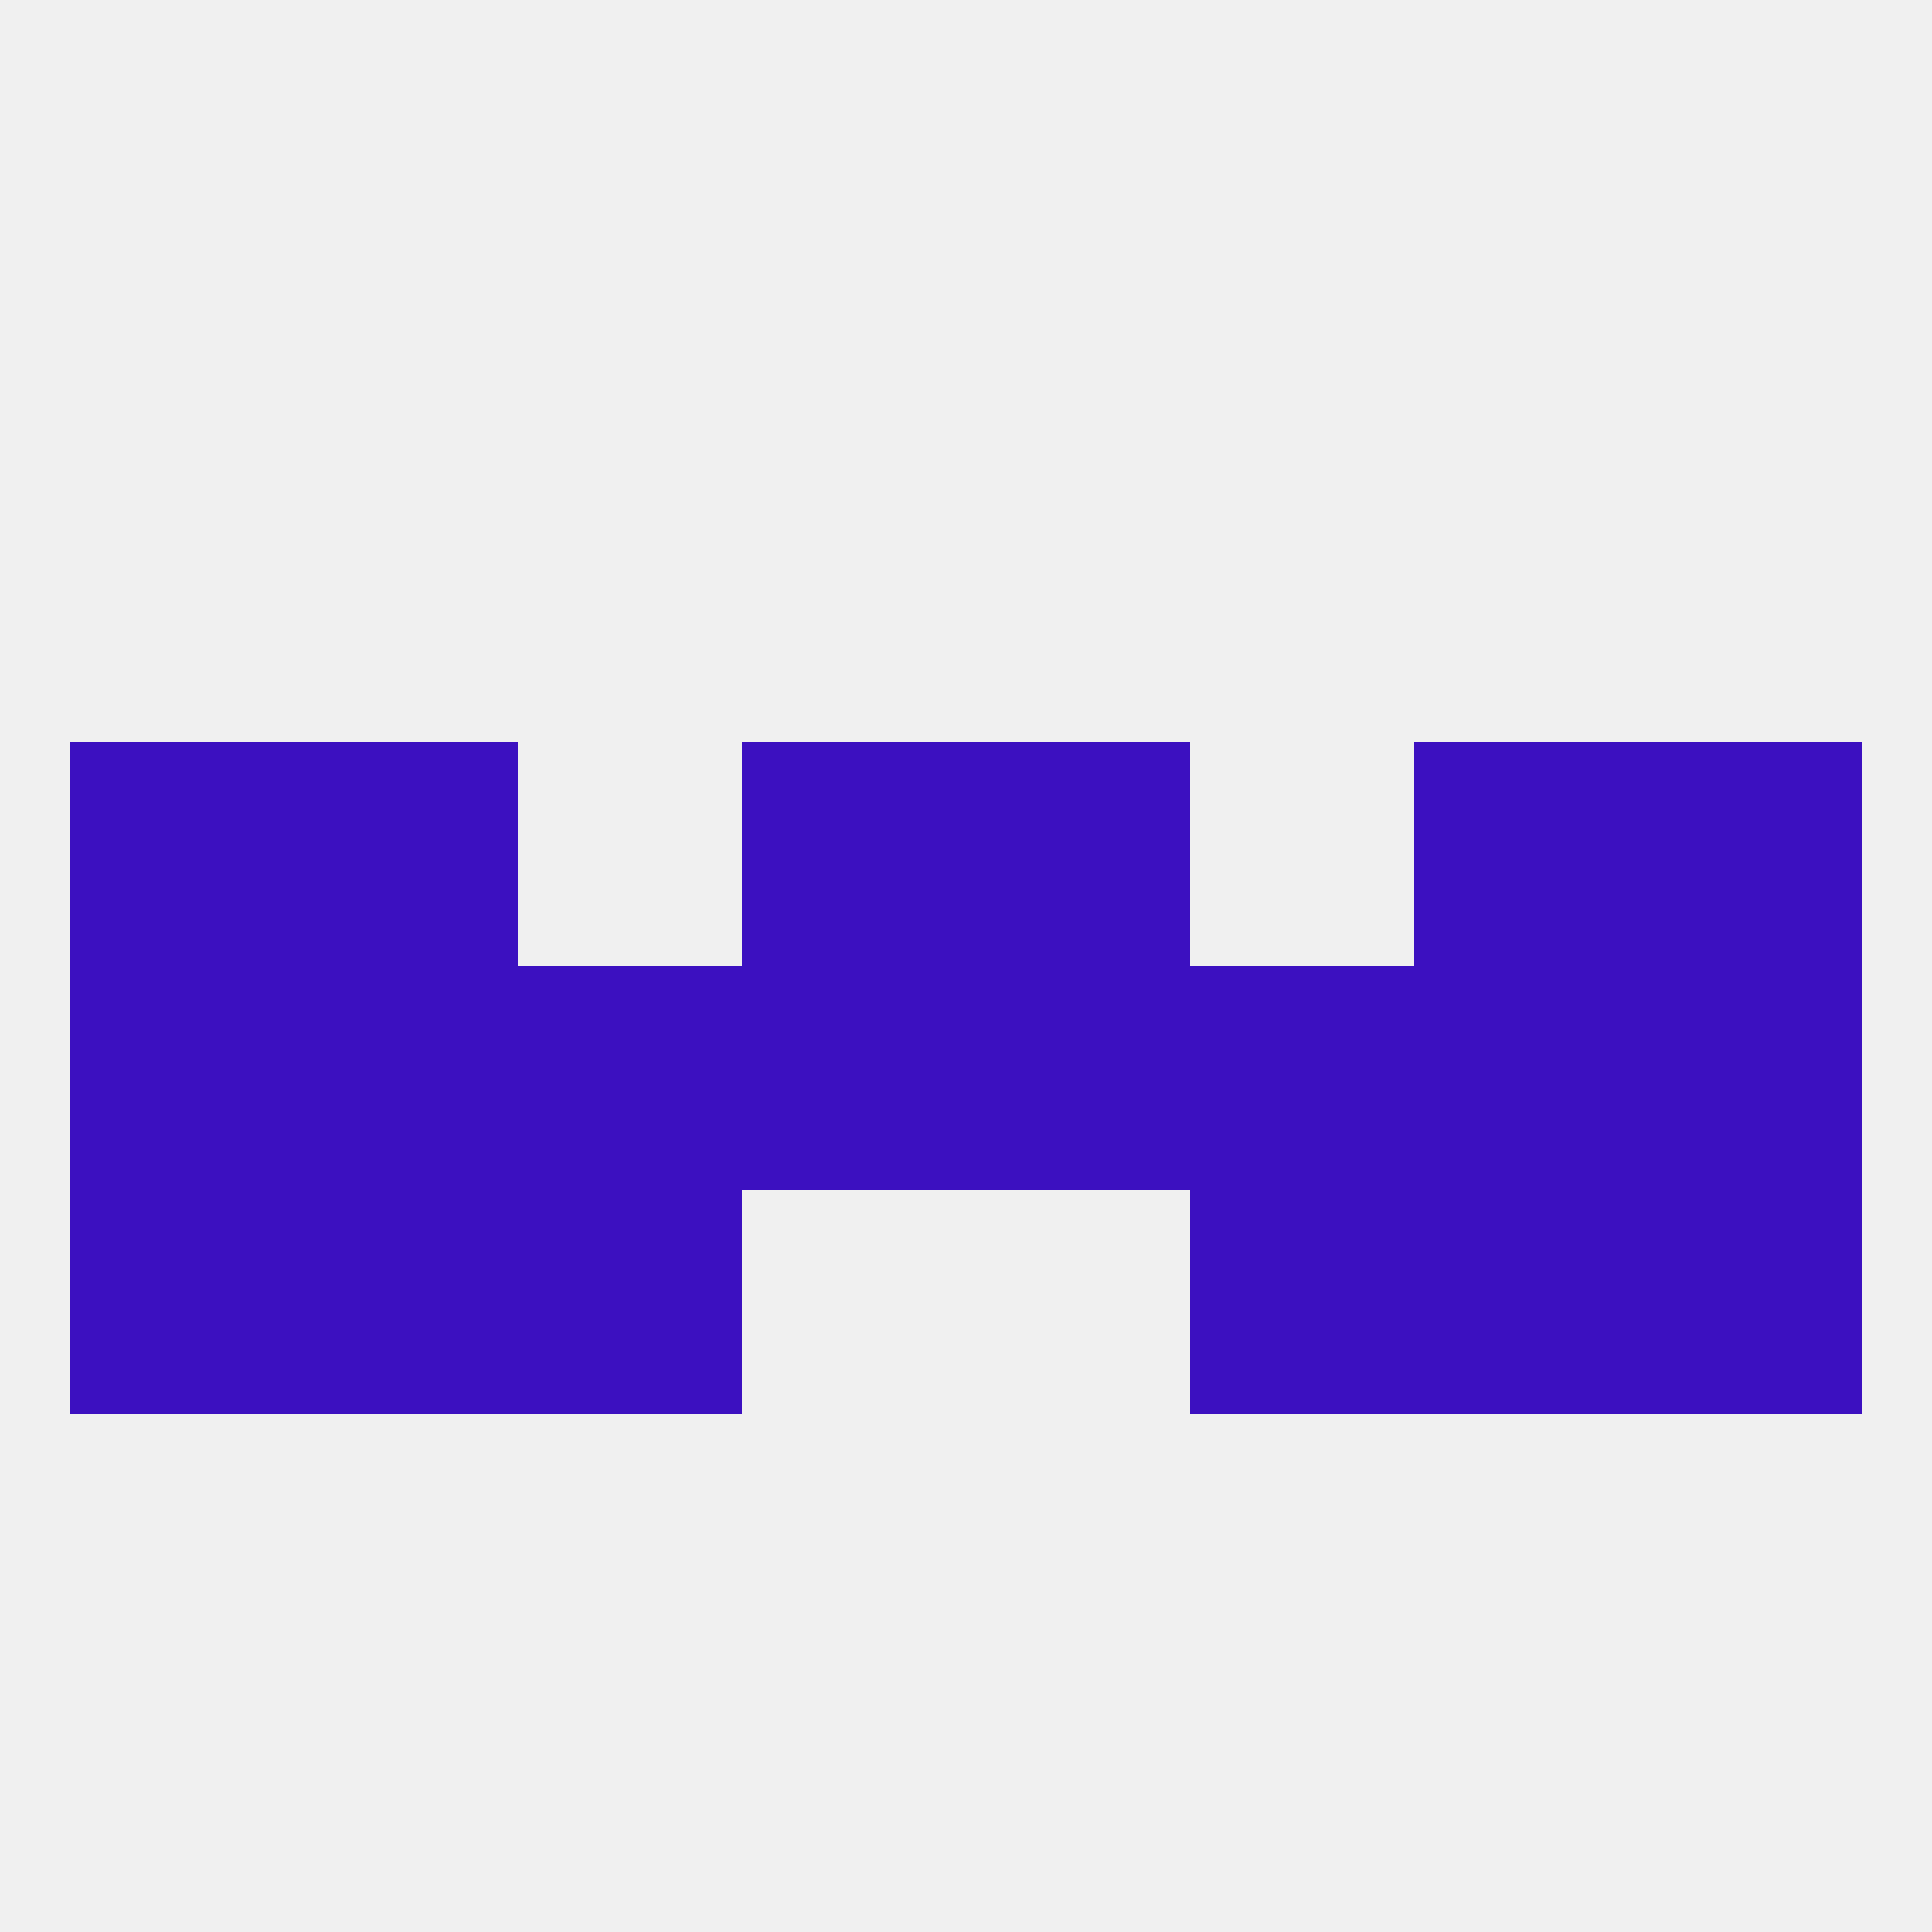 
<!--   <?xml version="1.0"?> -->
<svg version="1.1" baseprofile="full" xmlns="http://www.w3.org/2000/svg" xmlns:xlink="http://www.w3.org/1999/xlink" xmlns:ev="http://www.w3.org/2001/xml-events" width="250" height="250" viewBox="0 0 250 250" >
	<rect width="100%" height="100%" fill="rgba(240,240,240,255)"/>

	<rect x="38" y="125" width="29" height="29" fill="rgba(60,16,192,255)"/>
	<rect x="183" y="125" width="29" height="29" fill="rgba(60,16,192,255)"/>
	<rect x="9" y="125" width="29" height="29" fill="rgba(60,16,192,255)"/>
	<rect x="212" y="125" width="29" height="29" fill="rgba(60,16,192,255)"/>
	<rect x="96" y="125" width="29" height="29" fill="rgba(60,16,192,255)"/>
	<rect x="125" y="125" width="29" height="29" fill="rgba(60,16,192,255)"/>
	<rect x="67" y="125" width="29" height="29" fill="rgba(60,16,192,255)"/>
	<rect x="154" y="125" width="29" height="29" fill="rgba(60,16,192,255)"/>
	<rect x="9" y="154" width="29" height="29" fill="rgba(60,16,192,255)"/>
	<rect x="212" y="154" width="29" height="29" fill="rgba(60,16,192,255)"/>
	<rect x="38" y="154" width="29" height="29" fill="rgba(60,16,192,255)"/>
	<rect x="183" y="154" width="29" height="29" fill="rgba(60,16,192,255)"/>
	<rect x="67" y="154" width="29" height="29" fill="rgba(60,16,192,255)"/>
	<rect x="154" y="154" width="29" height="29" fill="rgba(60,16,192,255)"/>
	<rect x="125" y="96" width="29" height="29" fill="rgba(60,16,192,255)"/>
	<rect x="9" y="96" width="29" height="29" fill="rgba(60,16,192,255)"/>
	<rect x="212" y="96" width="29" height="29" fill="rgba(60,16,192,255)"/>
	<rect x="38" y="96" width="29" height="29" fill="rgba(60,16,192,255)"/>
	<rect x="183" y="96" width="29" height="29" fill="rgba(60,16,192,255)"/>
	<rect x="96" y="96" width="29" height="29" fill="rgba(60,16,192,255)"/>
</svg>